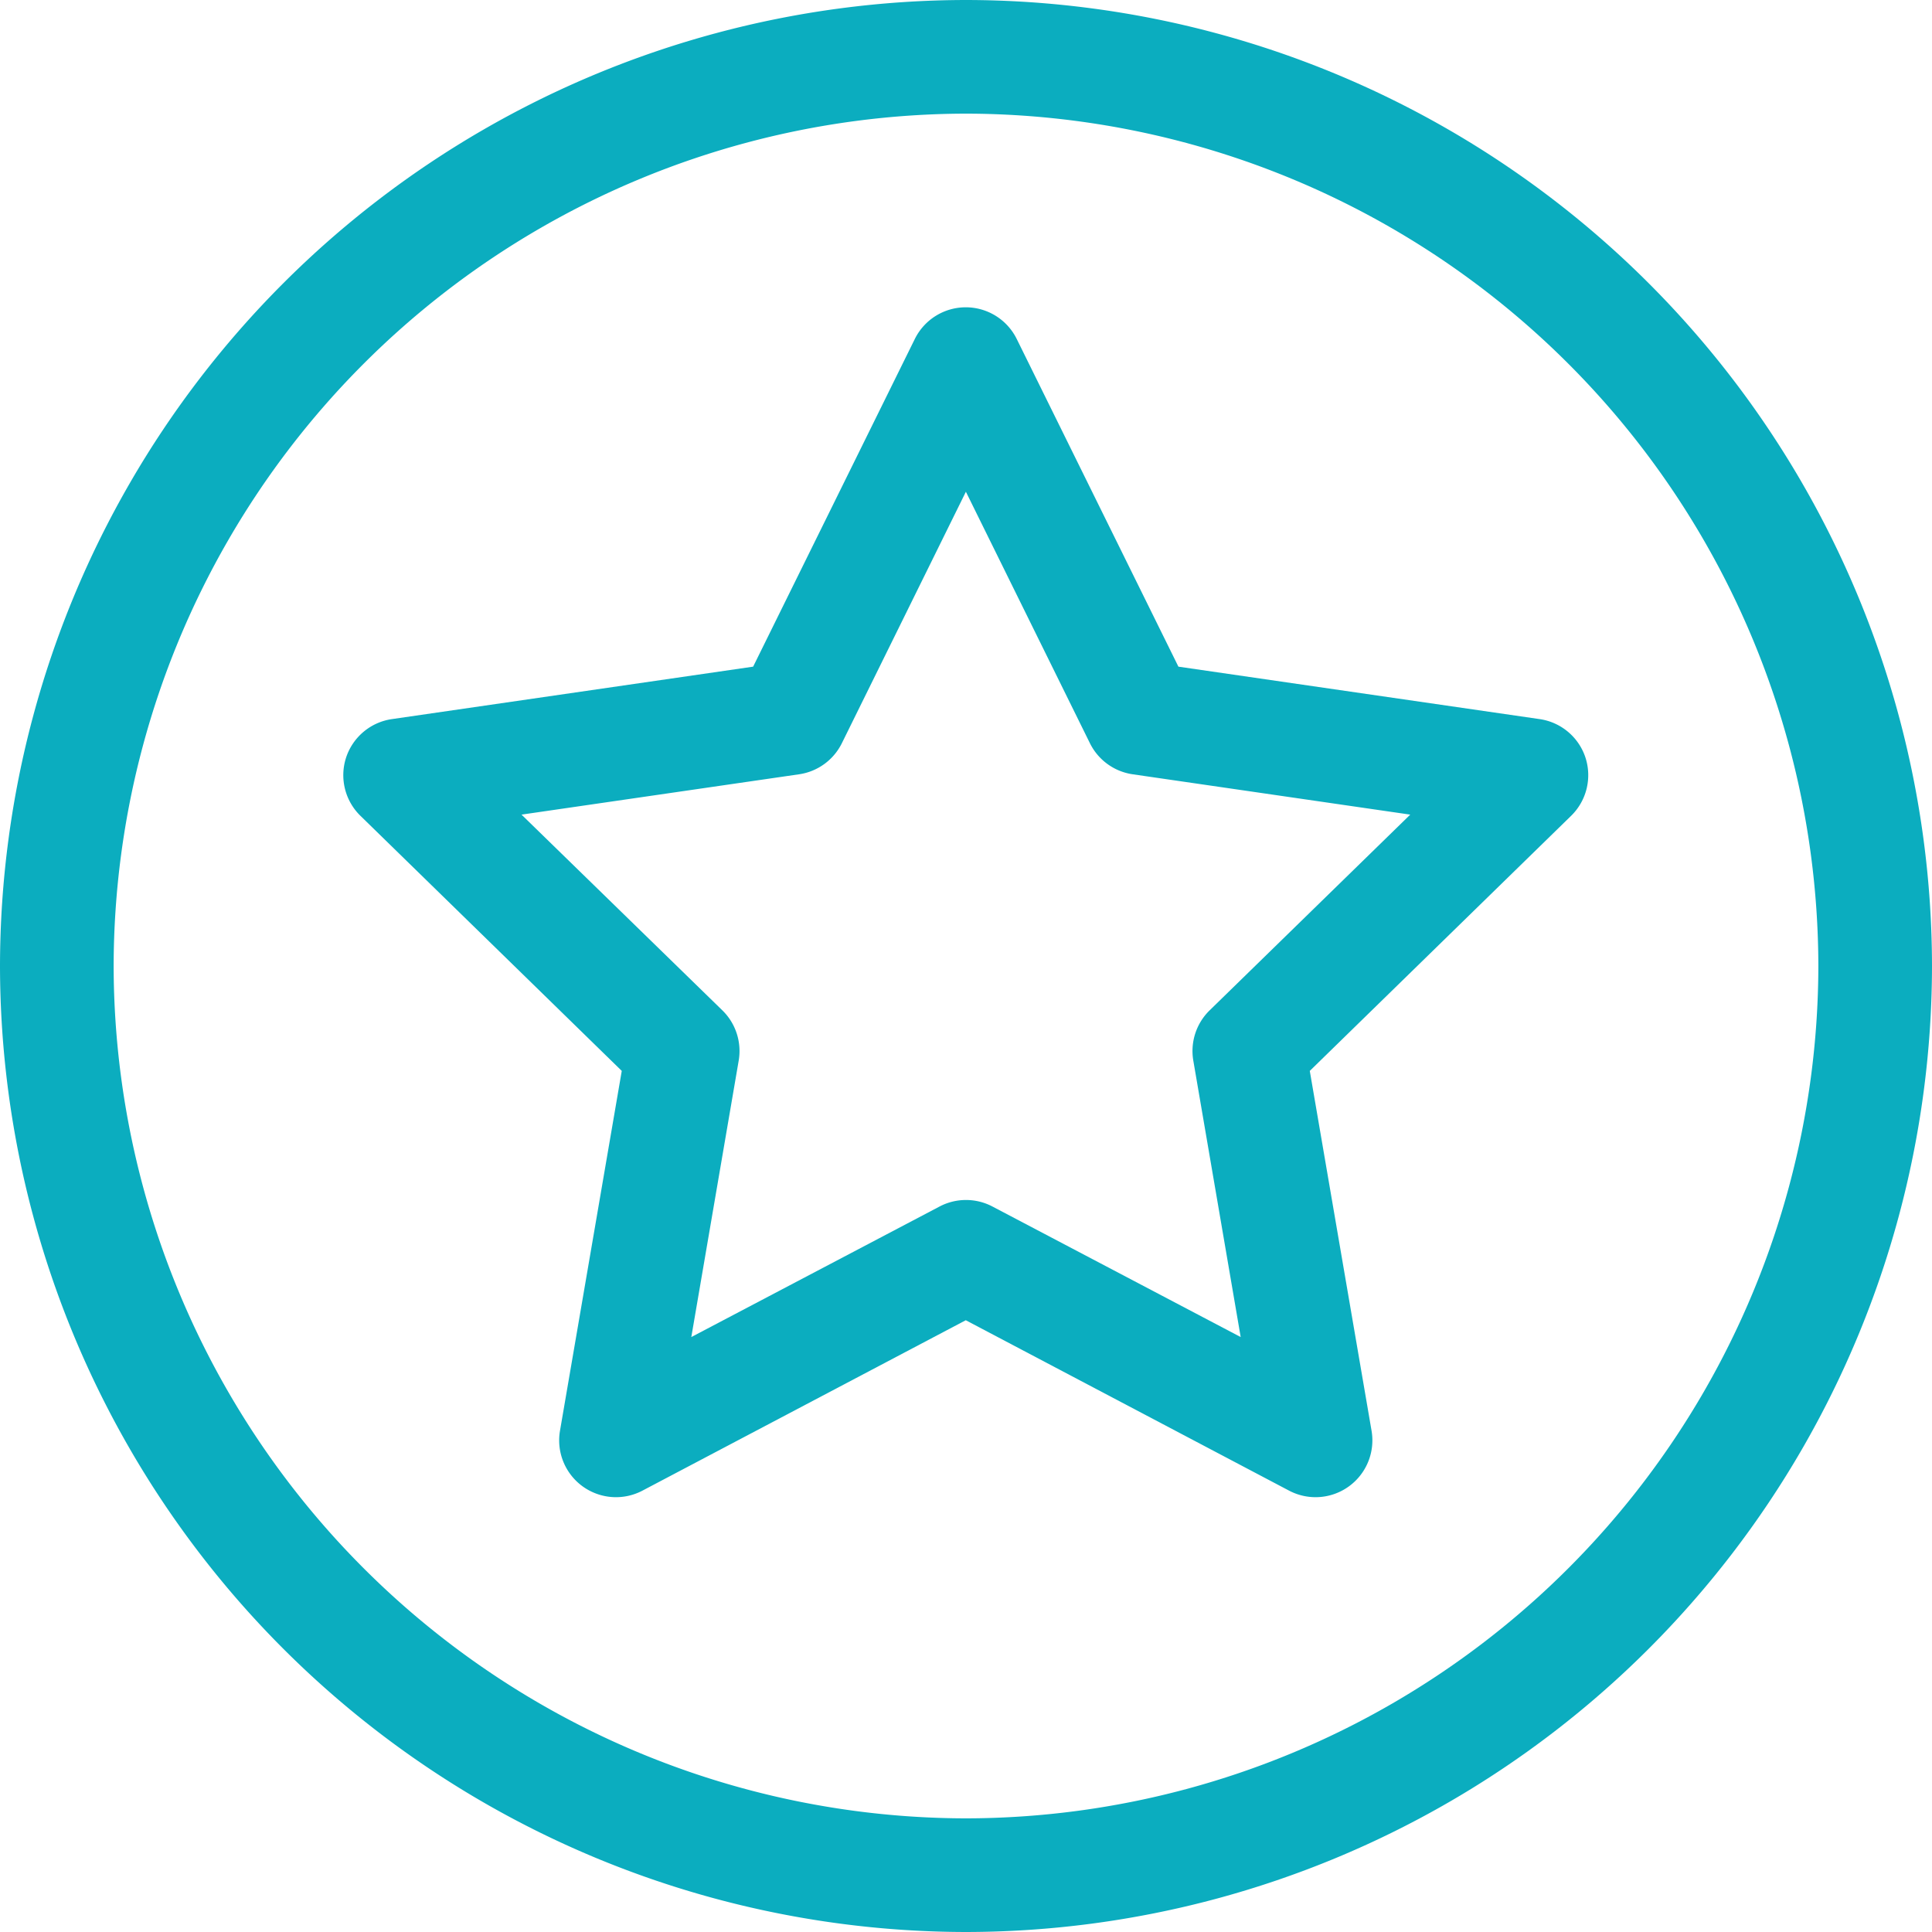 <svg xmlns="http://www.w3.org/2000/svg" xmlns:xlink="http://www.w3.org/1999/xlink" width="17" height="17" viewBox="0 0 17 17">
  <defs>
    <clipPath id="clip-path">
      <path id="path1176" d="M0-682.665H17v17H0Z" transform="translate(0 682.665)" fill="#0badbf"/>
    </clipPath>
  </defs>
  <g id="g1170" transform="translate(0 682.665)">
    <g id="g1172" transform="translate(0 -682.665)">
      <g id="g1174" clip-path="url(#clip-path)">
        <g id="g1180" transform="translate(0 0)">
          <path id="path1182" d="M-332.833-20a8.51,8.51,0,0,1,8.5,8.5,8.51,8.51,0,0,1-8.5,8.5,8.51,8.51,0,0,1-8.5-8.5A8.51,8.51,0,0,1-332.833-20Zm0,16a7.512,7.512,0,0,0,7.5-7.5,7.512,7.512,0,0,0-7.5-7.5,7.512,7.512,0,0,0-7.5,7.5A7.512,7.512,0,0,0-332.833-4Z" transform="translate(341.333 20)" fill="#0badbf"/>
        </g>
        <g id="g1184" transform="translate(3.021 2.704)">
          <path id="path1186" d="M-214.522-20a.5.5,0,0,1,.447.278l1.423,2.884,3.182.462a.5.5,0,0,1,.4.339.5.5,0,0,1-.126.511l-2.3,2.245.544,3.169a.5.5,0,0,1-.2.487.5.5,0,0,1-.525.038l-2.846-1.5-2.846,1.5a.5.5,0,0,1-.525-.038.5.5,0,0,1-.2-.487l.544-3.169-2.3-2.245a.5.5,0,0,1-.126-.511.5.5,0,0,1,.4-.339l3.182-.462,1.423-2.884A.5.5,0,0,1-214.522-20Zm3.91,4.464-2.443-.355a.5.5,0,0,1-.375-.272l-1.092-2.214-1.092,2.214a.5.5,0,0,1-.375.272l-2.443.355,1.768,1.723a.5.5,0,0,1,.143.441l-.417,2.433,2.185-1.149a.5.5,0,0,1,.464,0l2.185,1.149-.417-2.433a.5.5,0,0,1,.143-.441Z" transform="translate(220 20)" fill="#0badbf"/>
        </g>
      </g>
    </g>
  </g>
</svg>
